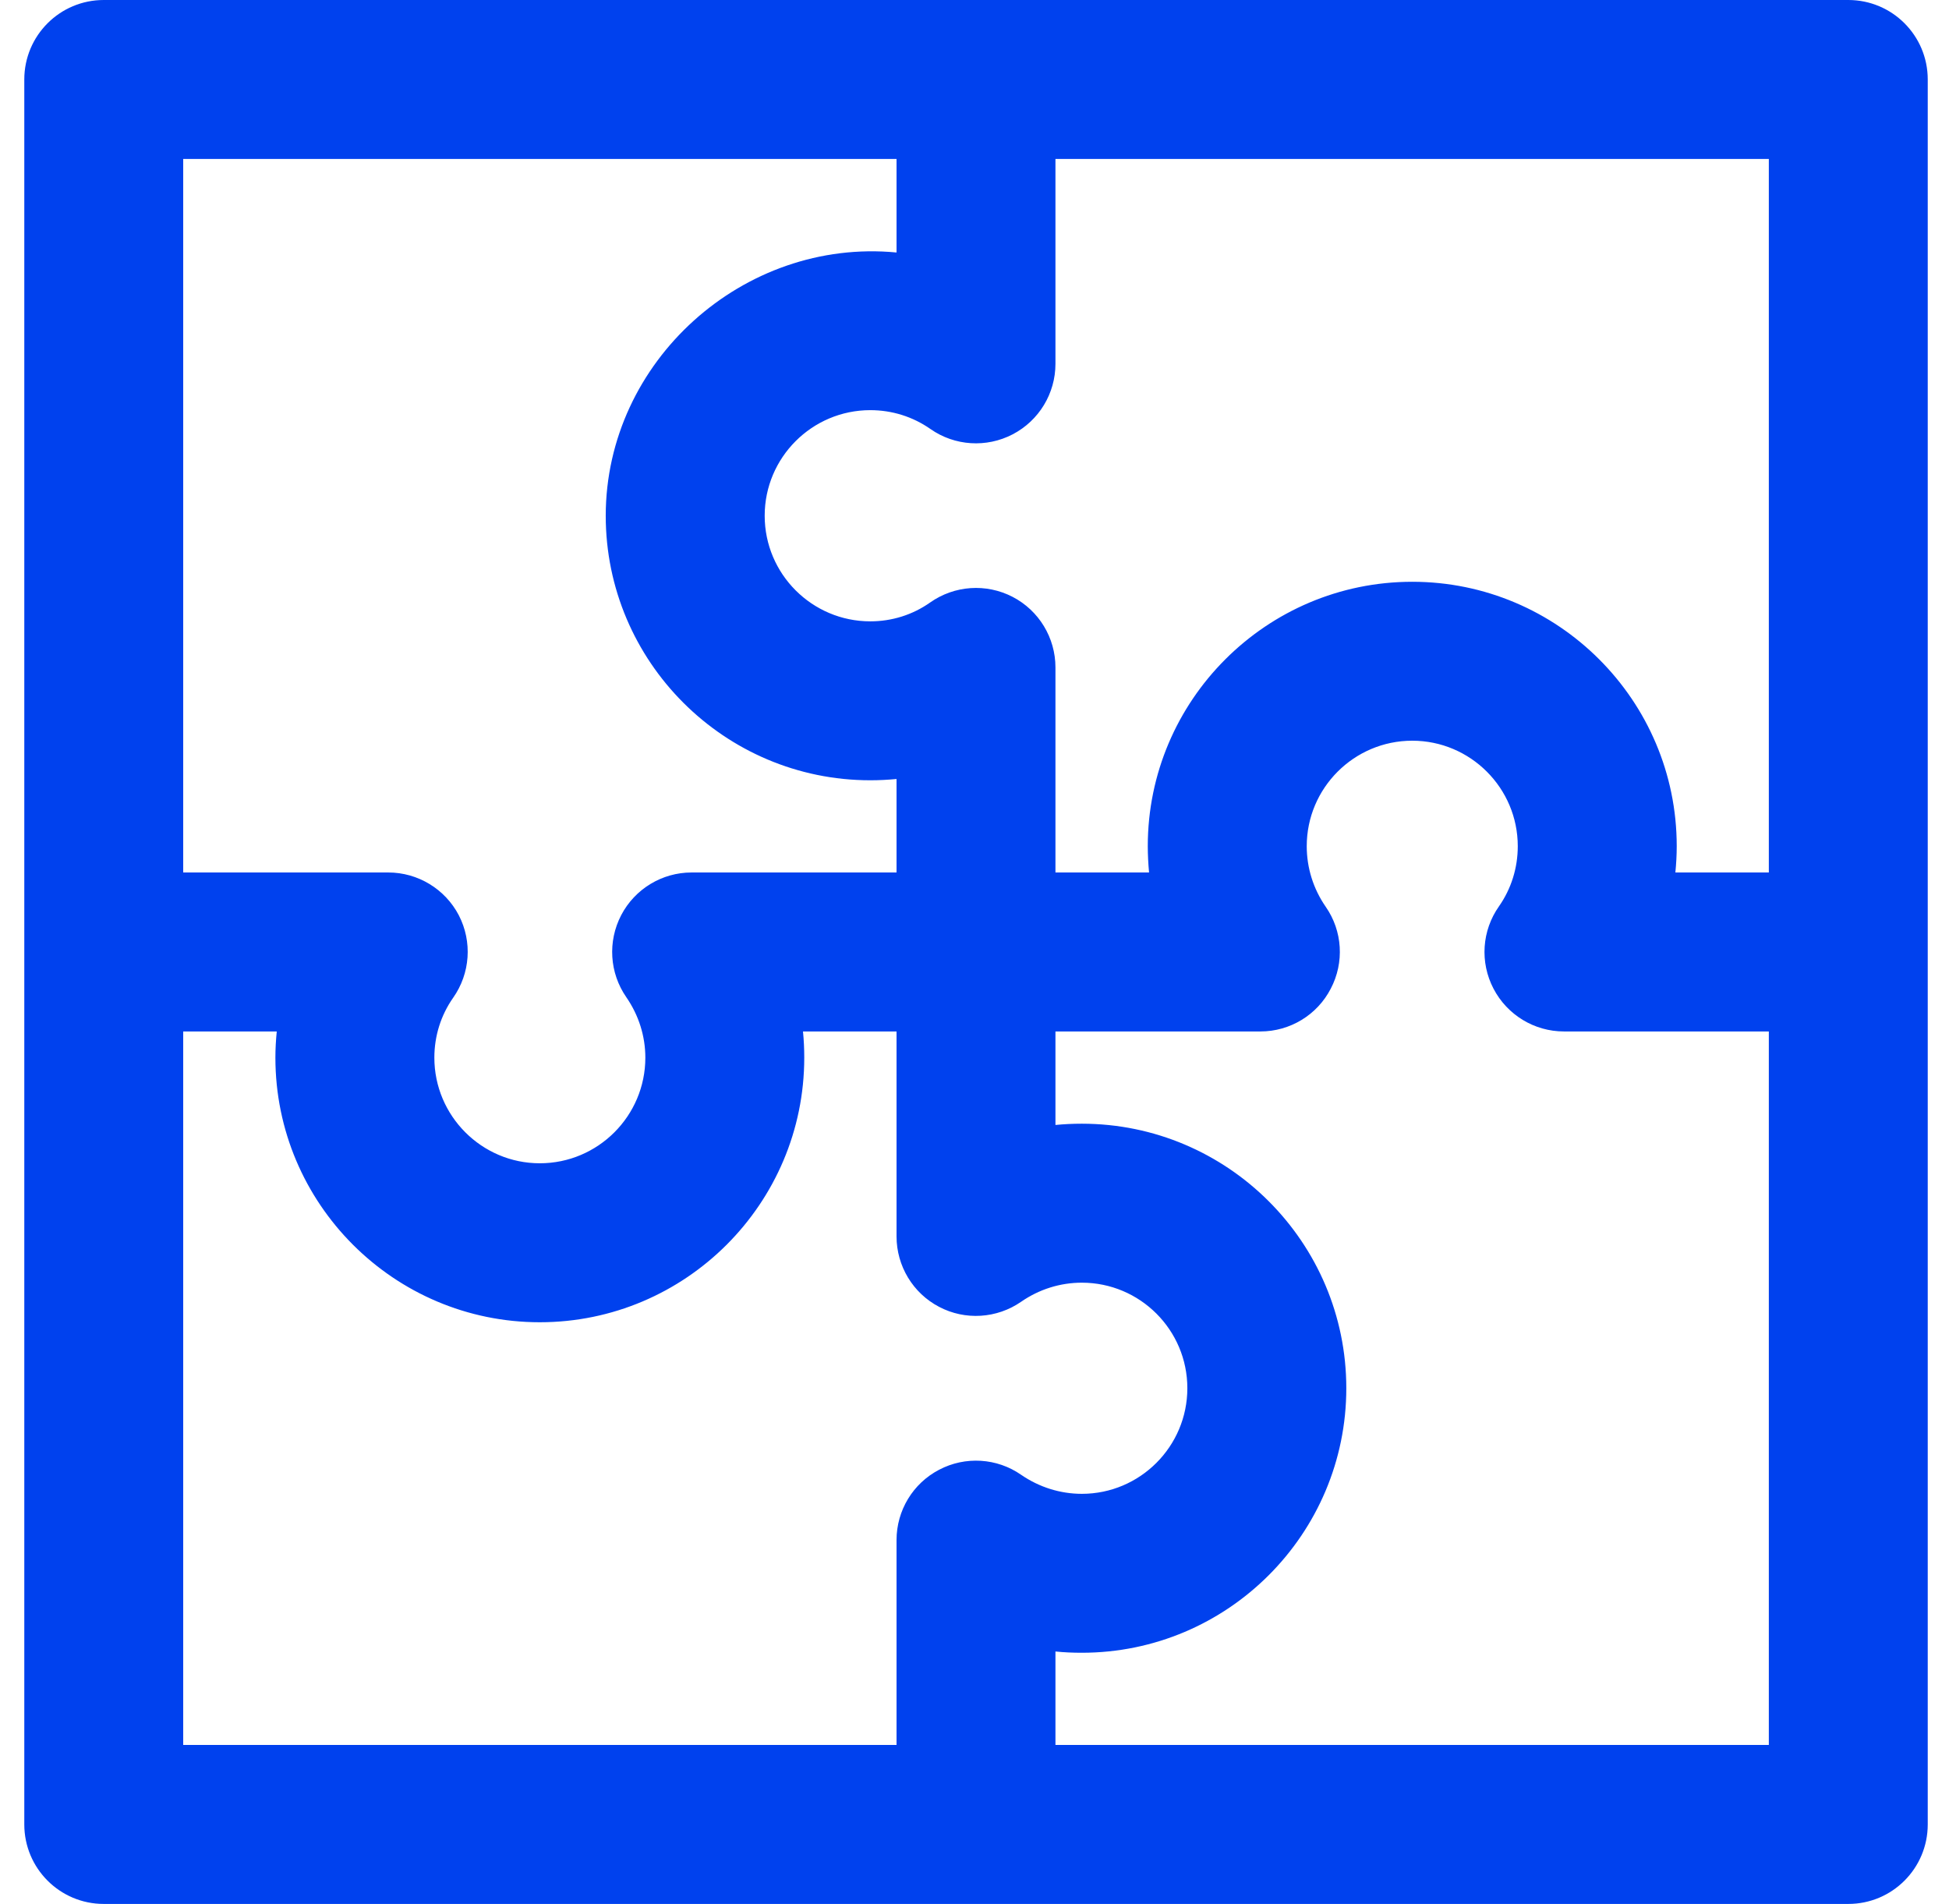 <?xml version="1.0" encoding="UTF-8"?> <svg xmlns="http://www.w3.org/2000/svg" xmlns:xlink="http://www.w3.org/1999/xlink" width="43px" height="42px" viewBox="0 0 43 42" version="1.1"><title>Icon - Integrations</title><g id="Page-1" stroke="none" stroke-width="1" fill="none" fill-rule="evenodd"><g id="Everest-Overview-New-Final" transform="translate(-337, -4967)"><g id="Icon---Integrations" transform="translate(337.536, 4967)"><path d="M3.506,3.506 L19.244,3.506 L19.244,5.57 C15.869,5.246 12.83,7.967 12.828,11.377 C12.828,14.596 15.448,17.213 18.665,17.213 C18.86,17.213 19.051,17.203 19.244,17.185 L19.244,19.247 L14.722,19.247 C14.07,19.247 13.472,19.61 13.17,20.187 C12.867,20.767 12.911,21.465 13.283,22 C13.556,22.396 13.702,22.857 13.702,23.332 C13.702,24.617 12.658,25.662 11.373,25.662 C10.092,25.662 9.047,24.617 9.047,23.332 C9.047,22.854 9.191,22.396 9.462,22.01 C9.839,21.475 9.888,20.774 9.587,20.192 C9.285,19.612 8.684,19.247 8.03,19.247 L3.506,19.247 L3.506,3.506 Z M21.807,9.581 C22.387,9.278 22.75,8.68 22.75,8.026 L22.75,3.506 L38.489,3.506 L38.489,19.247 L36.427,19.247 C36.446,19.056 36.457,18.861 36.457,18.667 C36.457,15.451 33.839,12.834 30.622,12.834 C27.405,12.834 24.787,15.451 24.787,18.667 C24.787,18.861 24.798,19.056 24.815,19.247 L22.75,19.247 L22.75,14.724 C22.75,14.068 22.385,13.468 21.805,13.167 C21.221,12.865 20.522,12.913 19.985,13.291 C19.6,13.563 19.142,13.707 18.665,13.707 C17.38,13.707 16.335,12.662 16.335,11.377 C16.335,10.093 17.38,9.048 18.665,9.048 C19.144,9.048 19.603,9.192 19.992,9.464 C20.527,9.839 21.228,9.883 21.807,9.581 L21.807,9.581 Z M38.489,38.494 L22.75,38.494 L22.75,36.432 C22.941,36.452 23.136,36.46 23.332,36.46 C26.549,36.46 29.167,33.843 29.167,30.624 C29.167,27.407 26.549,24.789 23.332,24.789 C23.136,24.789 22.941,24.798 22.75,24.817 L22.75,22.754 L27.272,22.754 C27.924,22.754 28.524,22.391 28.823,21.812 C29.127,21.235 29.085,20.536 28.711,20.001 C28.439,19.607 28.294,19.145 28.294,18.667 C28.294,17.385 29.337,16.34 30.622,16.34 C31.906,16.34 32.95,17.385 32.95,18.667 C32.95,19.145 32.807,19.605 32.535,19.994 C32.158,20.529 32.111,21.228 32.414,21.809 C32.716,22.389 33.315,22.754 33.969,22.754 L38.489,22.754 L38.489,38.494 Z M20.183,32.423 C19.605,32.724 19.244,33.322 19.244,33.974 L19.244,38.494 L3.506,38.494 L3.506,22.754 L5.57,22.754 C5.551,22.945 5.54,23.138 5.54,23.332 C5.54,26.551 8.156,29.169 11.373,29.169 C14.59,29.169 17.208,26.551 17.208,23.332 C17.208,23.138 17.199,22.945 17.18,22.754 L19.244,22.754 L19.244,27.275 C19.244,27.927 19.605,28.527 20.183,28.829 C20.757,29.132 21.458,29.088 21.994,28.716 C22.392,28.441 22.855,28.296 23.332,28.296 C24.616,28.296 25.66,29.339 25.66,30.624 C25.66,31.909 24.616,32.954 23.332,32.954 C22.855,32.954 22.392,32.808 21.994,32.535 C21.461,32.163 20.76,32.119 20.183,32.423 L20.183,32.423 Z M1.753,42.001 L20.997,42.001 L40.242,42.001 C41.212,42.001 41.995,41.215 41.995,40.247 L41.995,21 L41.995,1.753 C41.995,0.785 41.212,0 40.242,0 L20.997,0 L1.753,0 C0.784,0 0,0.785 0,1.753 L0,21 L0,40.247 C0,41.215 0.784,42.001 1.753,42.001 L1.753,42.001 Z" id="Fill-1" fill="#0041EE"></path><rect id="Rectangle" x="0" y="0" width="42" height="42"></rect></g></g></g></svg> 